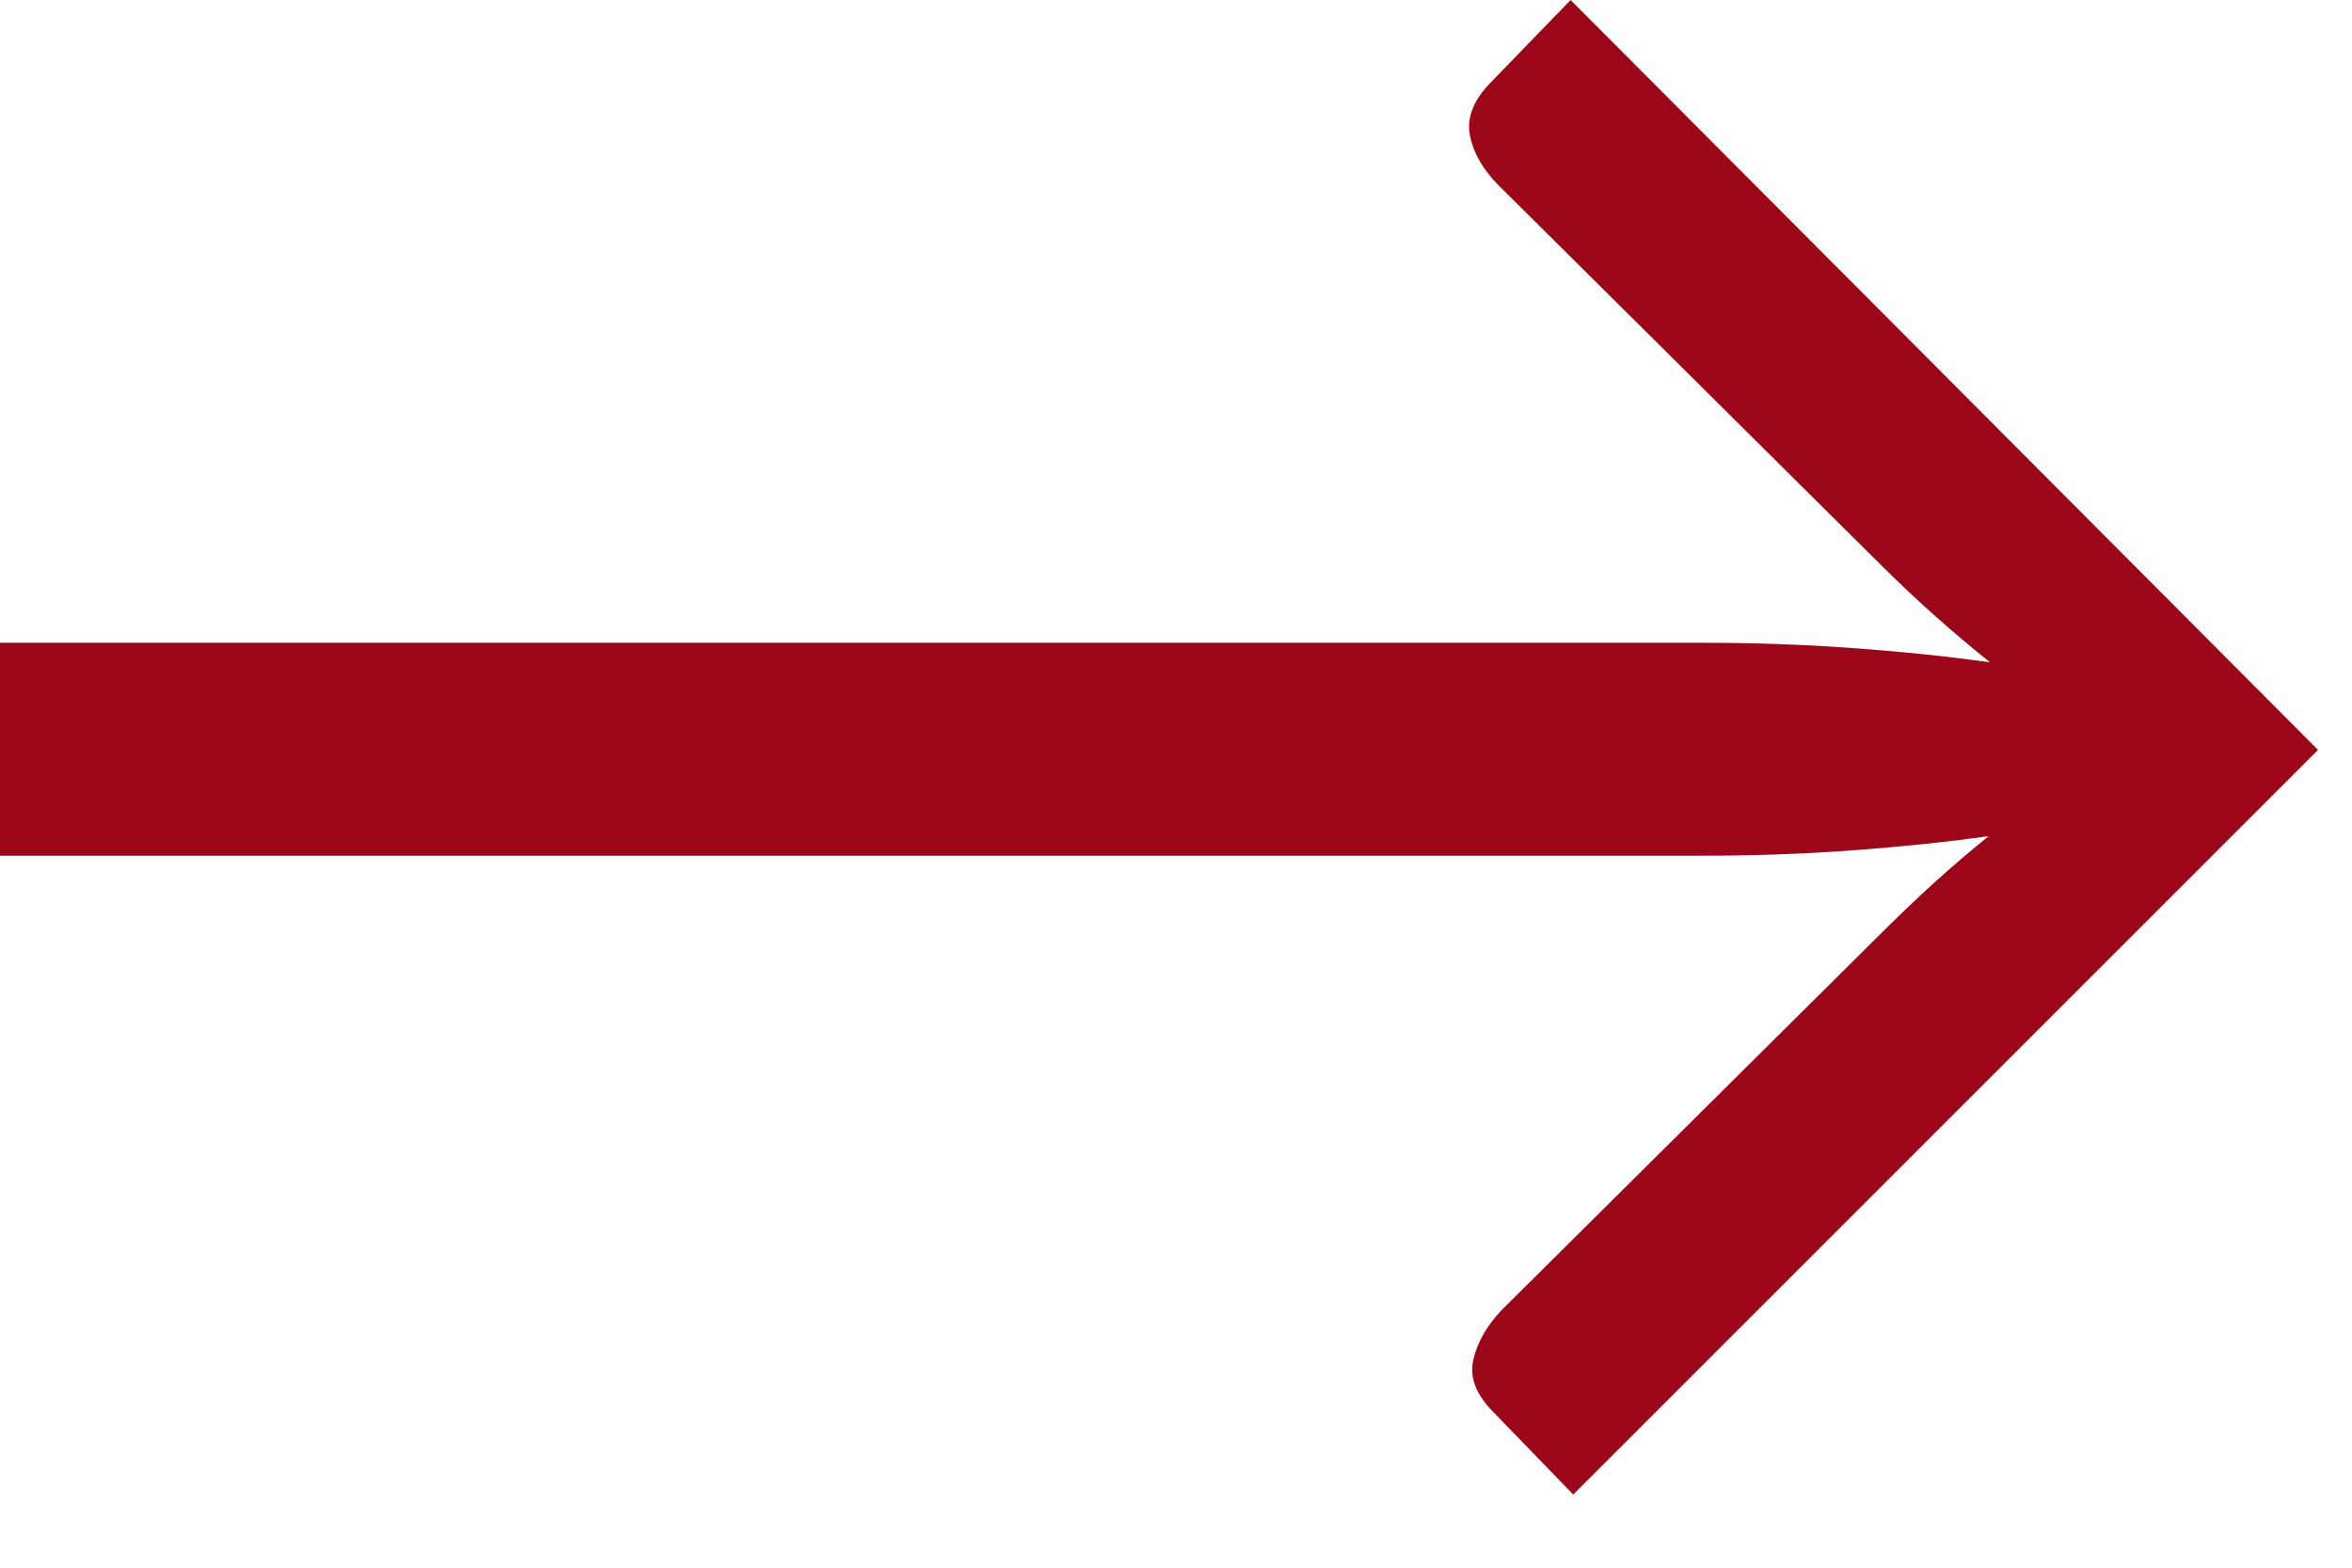 <?xml version="1.0" encoding="UTF-8"?>
<svg width="18px" height="12px" viewBox="0 0 18 12" version="1.1" xmlns="http://www.w3.org/2000/svg" xmlns:xlink="http://www.w3.org/1999/xlink">
    <!-- Generator: Sketch 48.1 (47250) - http://www.bohemiancoding.com/sketch -->
    <title>→</title>
    <desc>Created with Sketch.</desc>
    <defs></defs>
    <g id="ASSETS-(für-FE)" stroke="none" stroke-width="1" fill="none" fill-rule="evenodd" transform="translate(-1026, -325)">
        <path d="M1043.74,330.74 L1038.04,336.44 L1037.43,335.81 C1037.297,335.677 1037.245,335.543 1037.275,335.41 C1037.305,335.277 1037.377,335.15 1037.49,335.03 L1040.36,332.18 C1040.52,332.02 1040.67,331.877 1040.81,331.75 C1040.95,331.623 1041.087,331.507 1041.22,331.4 C1040.887,331.447 1040.535,331.483 1040.165,331.51 C1039.795,331.537 1039.413,331.55 1039.02,331.55 L1026,331.55 L1026,329.92 L1039.02,329.92 C1039.413,329.92 1039.797,329.933 1040.17,329.96 C1040.543,329.987 1040.897,330.023 1041.23,330.07 C1041.097,329.963 1040.958,329.847 1040.815,329.72 C1040.672,329.593 1040.52,329.45 1040.36,329.29 L1037.47,326.42 C1037.35,326.3 1037.277,326.173 1037.25,326.04 C1037.223,325.907 1037.273,325.773 1037.4,325.64 L1038.02,325 L1043.74,330.74 Z" id="→" fill="#9B0618"></path>
    </g>
</svg>